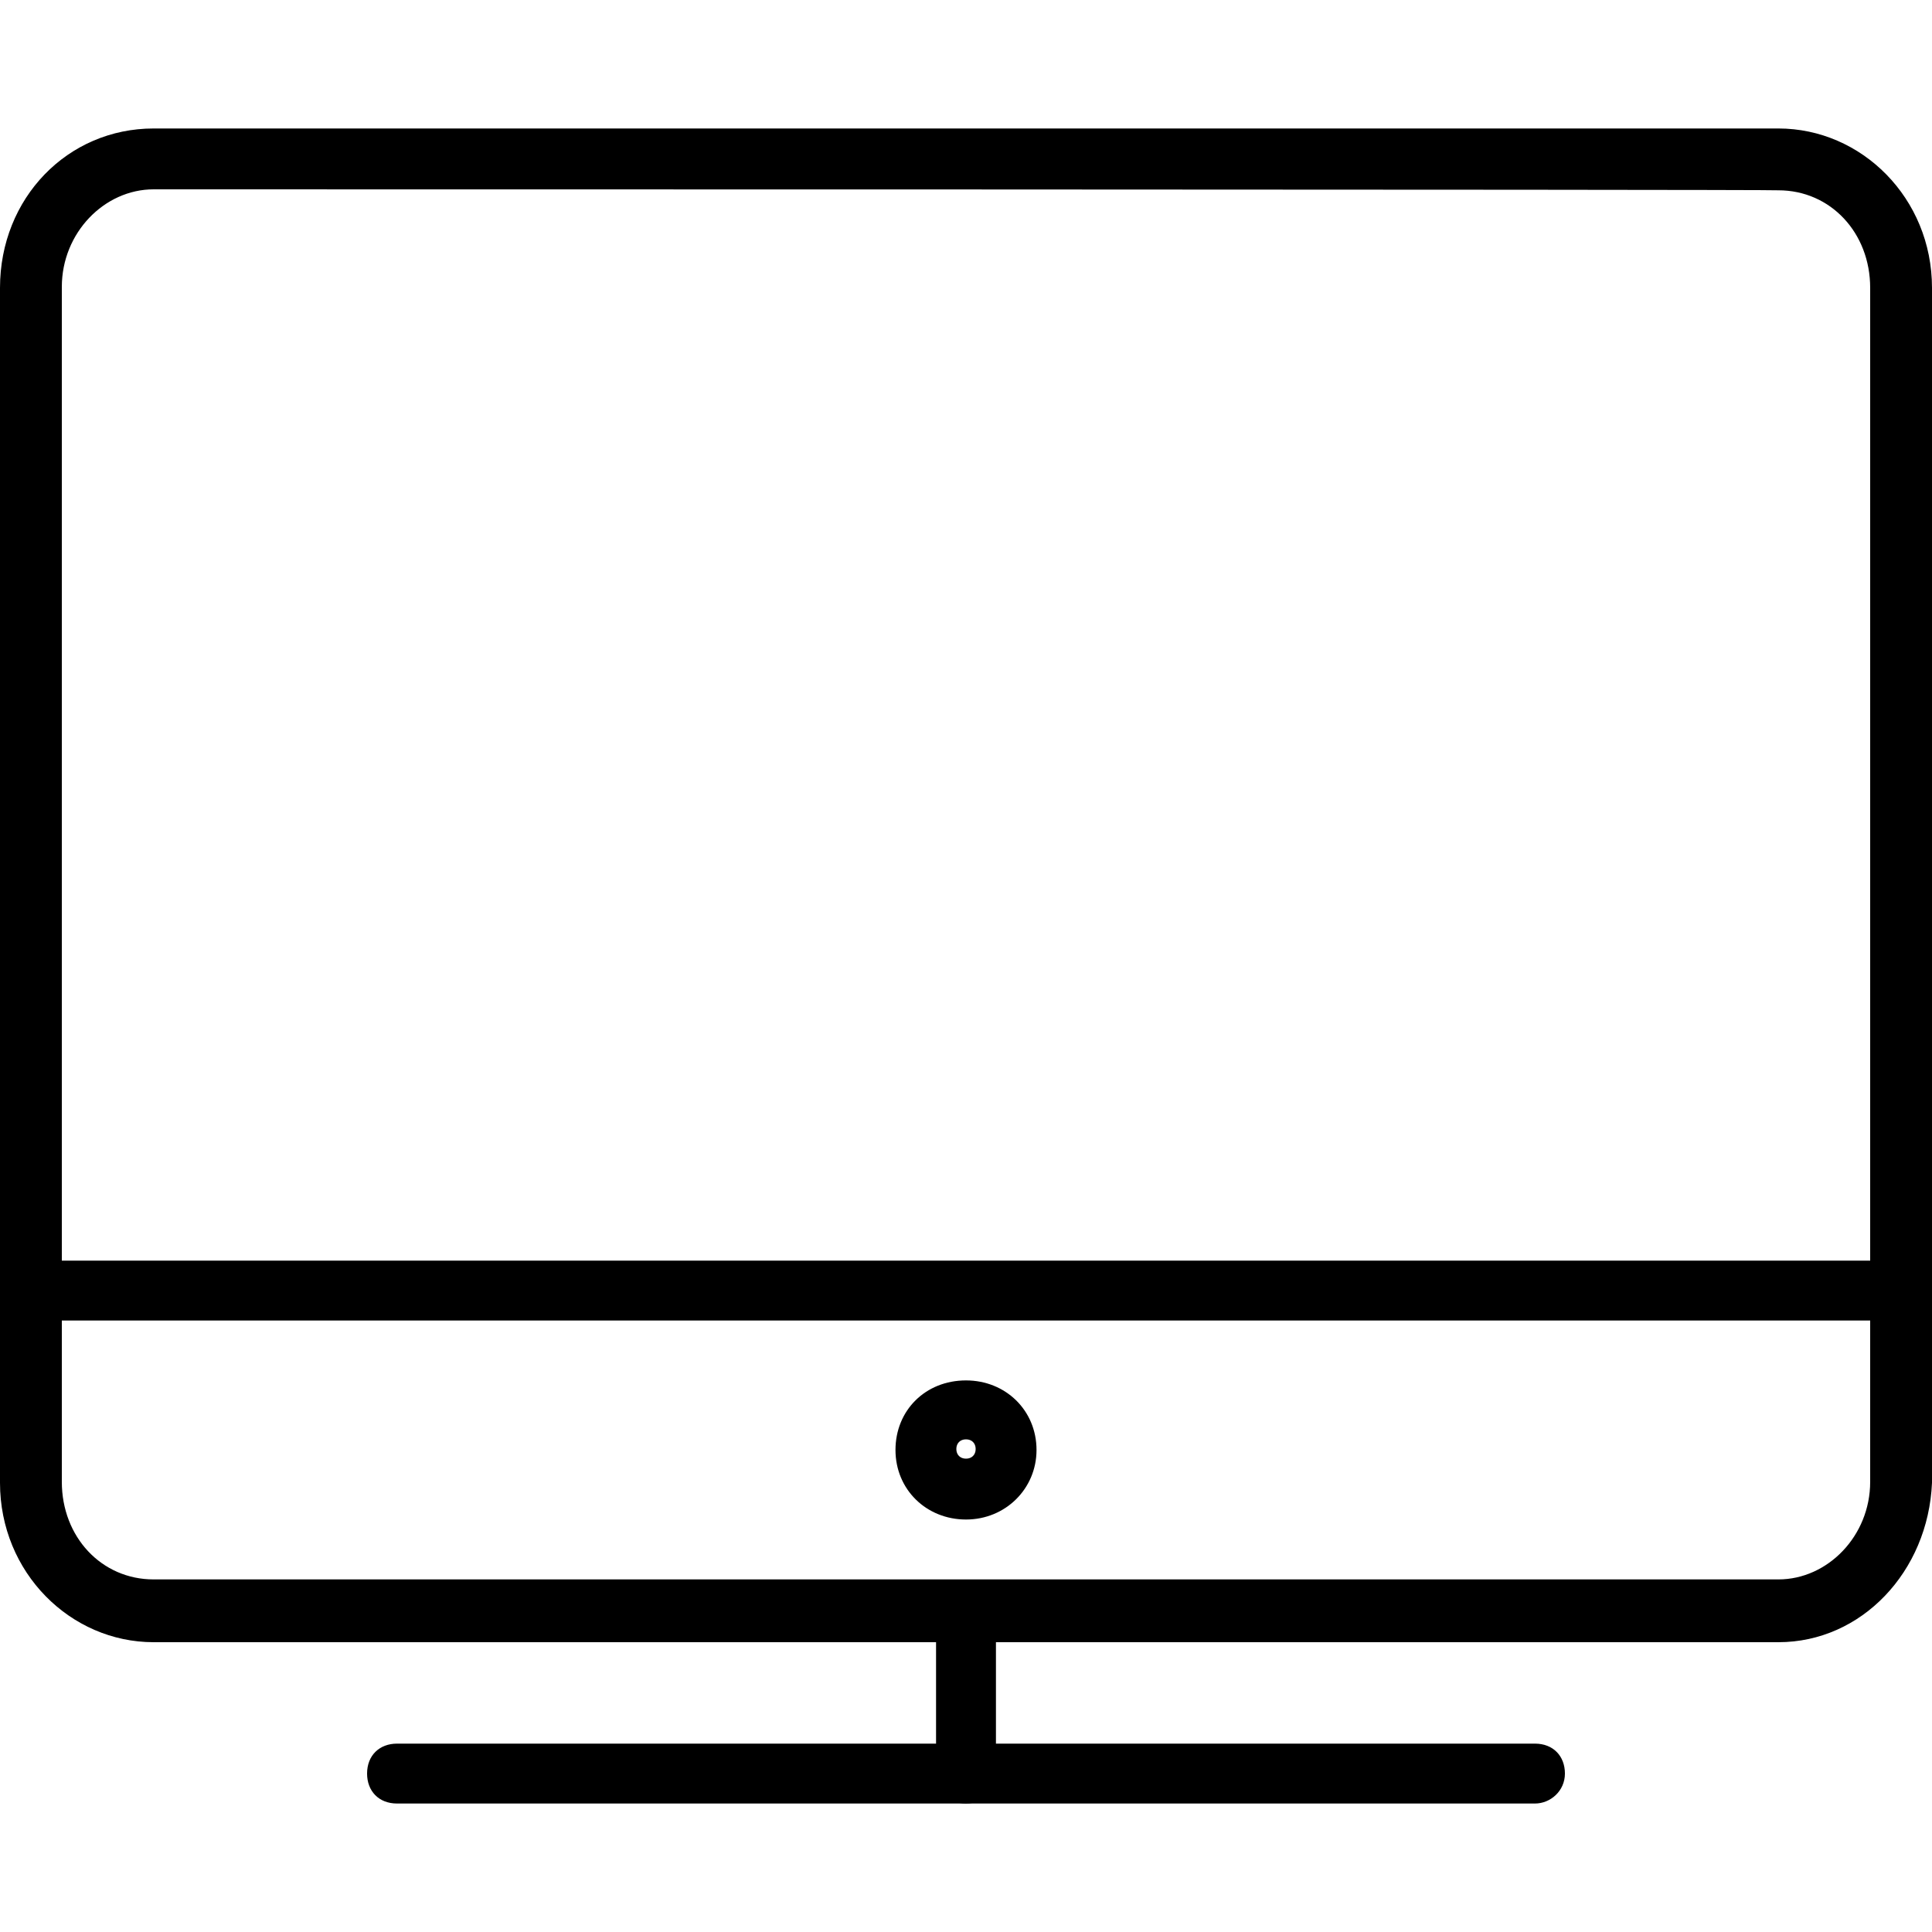 <?xml version="1.0" encoding="utf-8"?>
<!-- Generator: Adobe Illustrator 25.3.1, SVG Export Plug-In . SVG Version: 6.00 Build 0)  -->
<svg version="1.1" id="Livello_1" xmlns="http://www.w3.org/2000/svg" xmlns:xlink="http://www.w3.org/1999/xlink" x="0px" y="0px"
	 viewBox="0 0 200 200" style="enable-background:new 0 0 200 200;" xml:space="preserve">
<g>
	<path d="M184.1,170H15.9C7.3,170,0,162.8,0,153.5V29.8c0-9.3,7-16.5,15.9-16.5h168.2c8.6,0,15.9,7.2,15.9,16.5v123.7
		C199.6,162.7,192.7,170,184.1,170L184.1,170z M15.9,19.6c-5.1,0-9.5,4.5-9.5,10.1v123.7c0,5.7,4.1,10.1,9.5,10.1h168.2
		c5.1,0,9.5-4.5,9.5-10.1V29.8c0-5.7-4.1-10.1-9.5-10.1C184.1,19.6,15.9,19.6,15.9,19.6z"/>
	<path d="M158.9,186.7H41.1c-1.9,0-3.1-1.3-3.1-3.1c0-1.9,1.3-3.1,3.1-3.1h117.8c1.9,0,3.1,1.3,3.1,3.1
		C162,185.4,160.5,186.7,158.9,186.7z"/>
	<path d="M100,186.7c-1.9,0-3.1-1.3-3.1-3.1v-16.7c0-1.9,1.3-3.1,3.1-3.1c1.8,0,3.1,1.3,3.1,3.1v16.7
		C103.1,185.2,101.9,186.7,100,186.7z"/>
	<path d="M100,157.3c-4.1,0-7.3-3.1-7.3-7.2c0-4.1,3.1-7.2,7.3-7.2c4.1,0,7.3,3.1,7.3,7.2C107.3,154.1,104.1,157.3,100,157.3z
		 M100,149c-0.6,0-1,0.4-1,1c0,0.6,0.4,1,1,1s1-0.4,1-1C101,149.4,100.6,149,100,149z"/>
	<path d="M196.5,136.7H3.5c-1.9,0-3.1-1.3-3.1-3.1c0-1.9,1.3-3.1,3.1-3.1h193.3c1.9,0,3.1,1.3,3.1,3.1
		C200,135.4,198.4,136.7,196.5,136.7L196.5,136.7z"/>
</g>
</svg>
